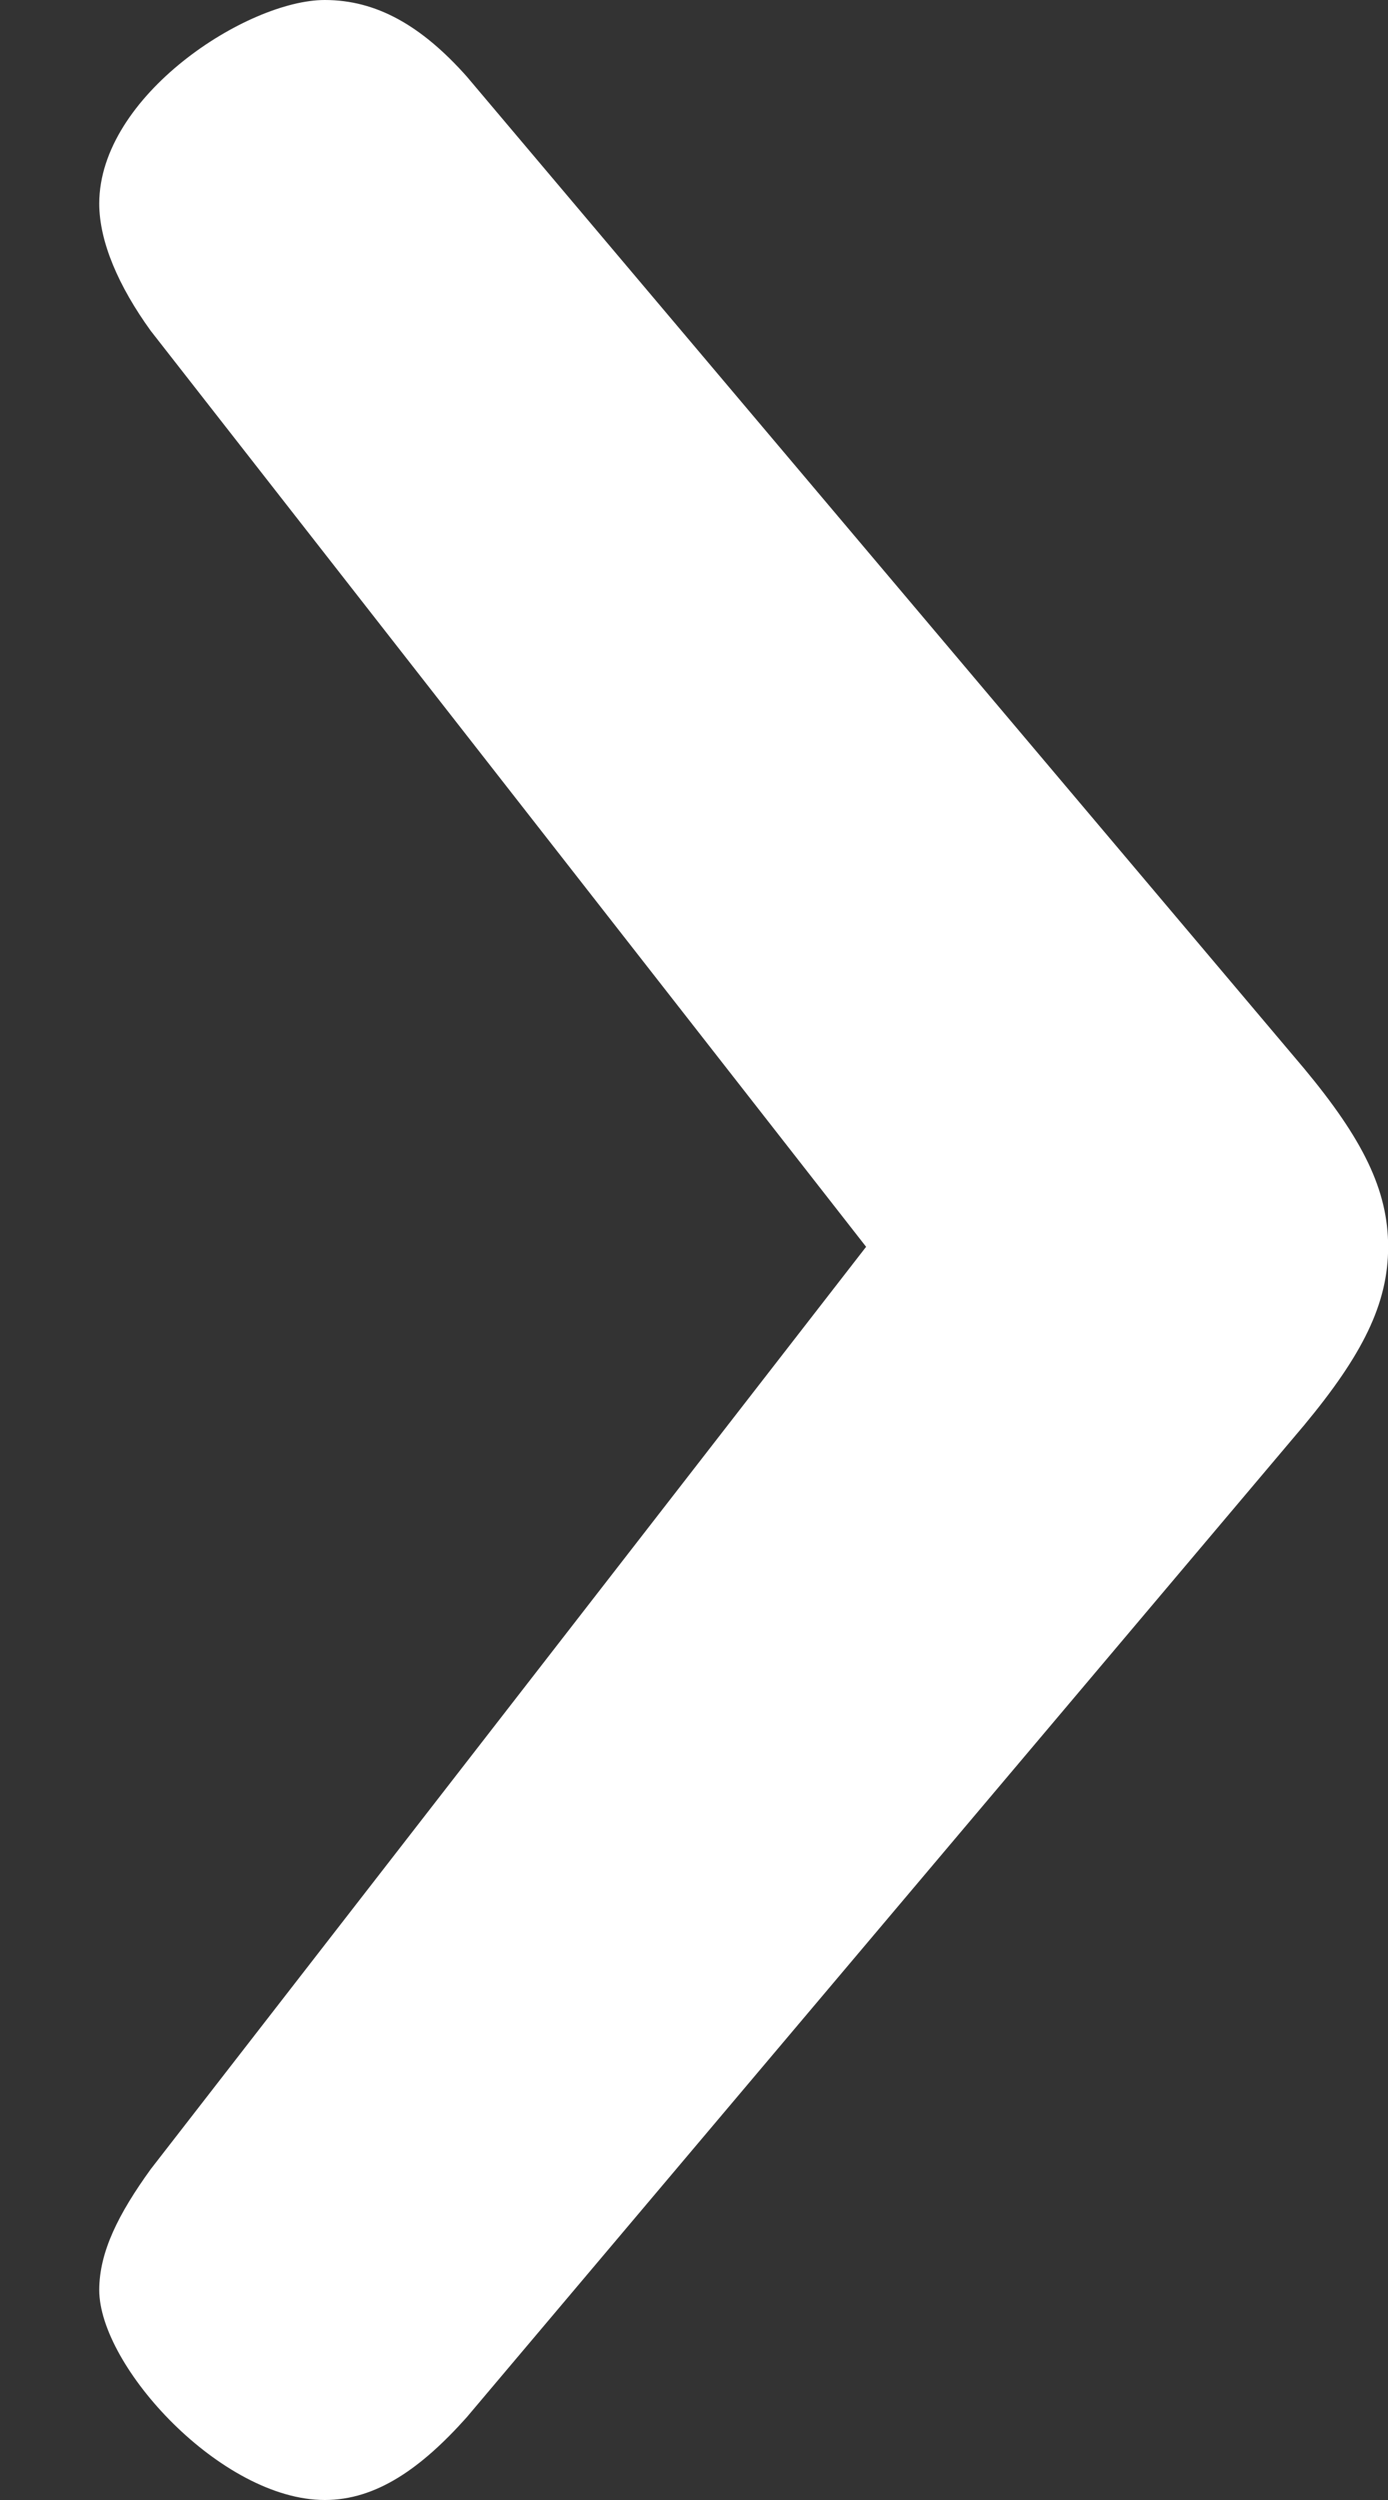 <?xml version="1.0" encoding="utf-8"?>
<!-- Generator: Adobe Illustrator 16.0.0, SVG Export Plug-In . SVG Version: 6.00 Build 0)  -->
<!DOCTYPE svg PUBLIC "-//W3C//DTD SVG 1.1//EN" "http://www.w3.org/Graphics/SVG/1.1/DTD/svg11.dtd">
<svg version="1.1" id="Calque_1" xmlns:x="http://ns.adobe.com/Extensibility/1.0/" xmlns:i="http://ns.adobe.com/AdobeIllustrator/10.0/" xmlns:graph="http://ns.adobe.com/Graphs/1.0/"
	 xmlns="http://www.w3.org/2000/svg" xmlns:xlink="http://www.w3.org/1999/xlink" x="0px" y="0px" width="10px" height="18px"
	 viewBox="0 0 10 18" enable-background="new 0 0 10 18" xml:space="preserve">
<rect x="0" y="0" width="10" height="18" fill="#333333" stroke="none"/>
<title>slider / arrow</title>
<desc>Created with Sketch.</desc>
<g id="Page-1">
	<g id="tablette_recherche" transform="translate(-683, -474)">
		
			<g id="slider-_x2F_-arrow" transform="translate(688, 483) scale(-1, 1) translate(-688, -483) translate(683, 474)">
			<g id="_x203A_" transform="translate(0.714, 0)">
				<path fill="#FFFFFF" d="M5.924,0.55l-6.035,7.145c-0.418,0.503-0.604,0.87-0.604,1.282s0.186,0.779,0.604,1.283l6.035,7.145
					C6.251,17.771,6.575,18,6.946,18c0.744,0,1.625-0.962,1.625-1.512c0-0.274-0.139-0.549-0.371-0.87L3.046,8.977L8.2,2.382
					C8.432,2.061,8.571,1.74,8.571,1.466C8.571,0.687,7.503,0,6.946,0C6.575,0,6.251,0.183,5.924,0.55z"/>
			</g>
		</g>
	</g>
</g>
</svg>

